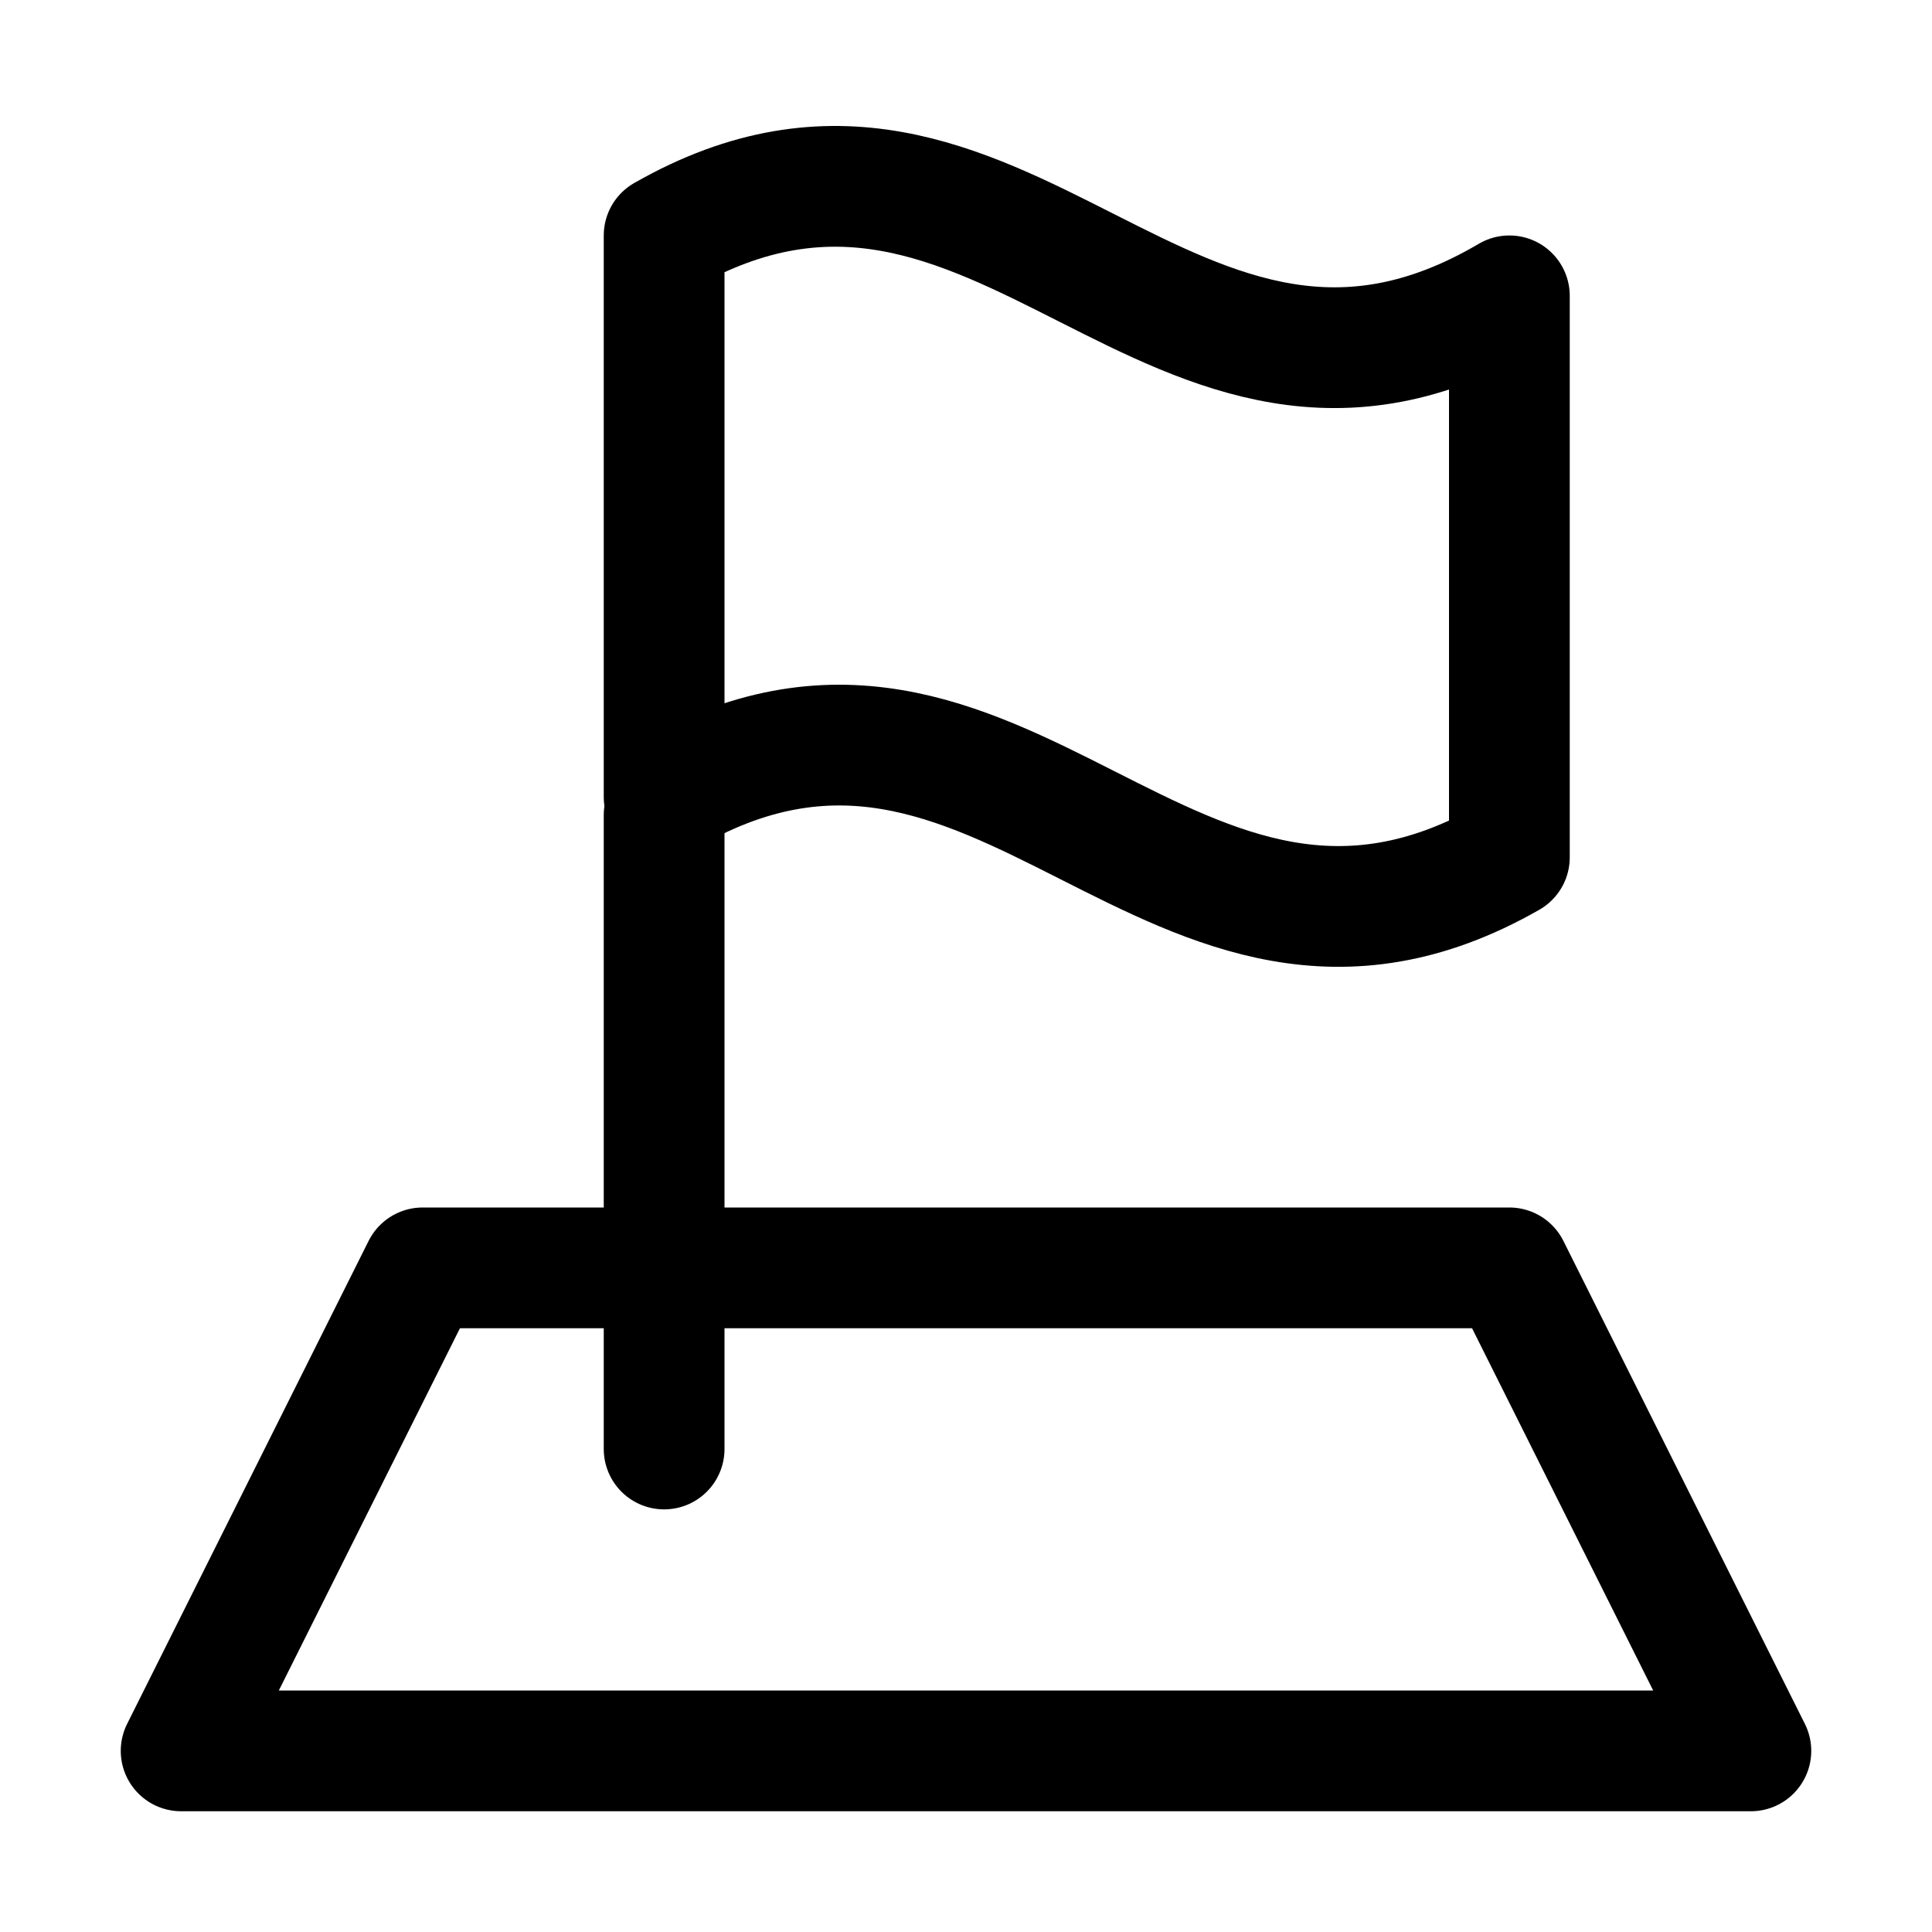 <?xml version="1.0" encoding="utf-8"?>
<svg version="1.1" id="Icons" xmlns="http://www.w3.org/2000/svg" xmlns:xlink="http://www.w3.org/1999/xlink" 
	 viewBox="0 0 32 32" xml:space="preserve">
<style type="text/css">
	.st0{fill:none;stroke:#000000;stroke-width:2;stroke-linecap:round;stroke-linejoin:round;stroke-miterlimit:10;}
</style>
<polyline class="st0" points="11,21 25,21 29,29 3,29 7,21 11,21 "/>
<g>
	<path class="st0" d="M11,13.2c5.6-3.3,8.4,4.2,14,1c0-3.7,0-5.6,0-9.3c-5.6,3.3-8.4-4.2-14-1C11,7.6,11,9.5,11,13.2z"/>
</g>
<line class="st0" x1="11" y1="13.5" x2="11" y2="24"/>
</svg>